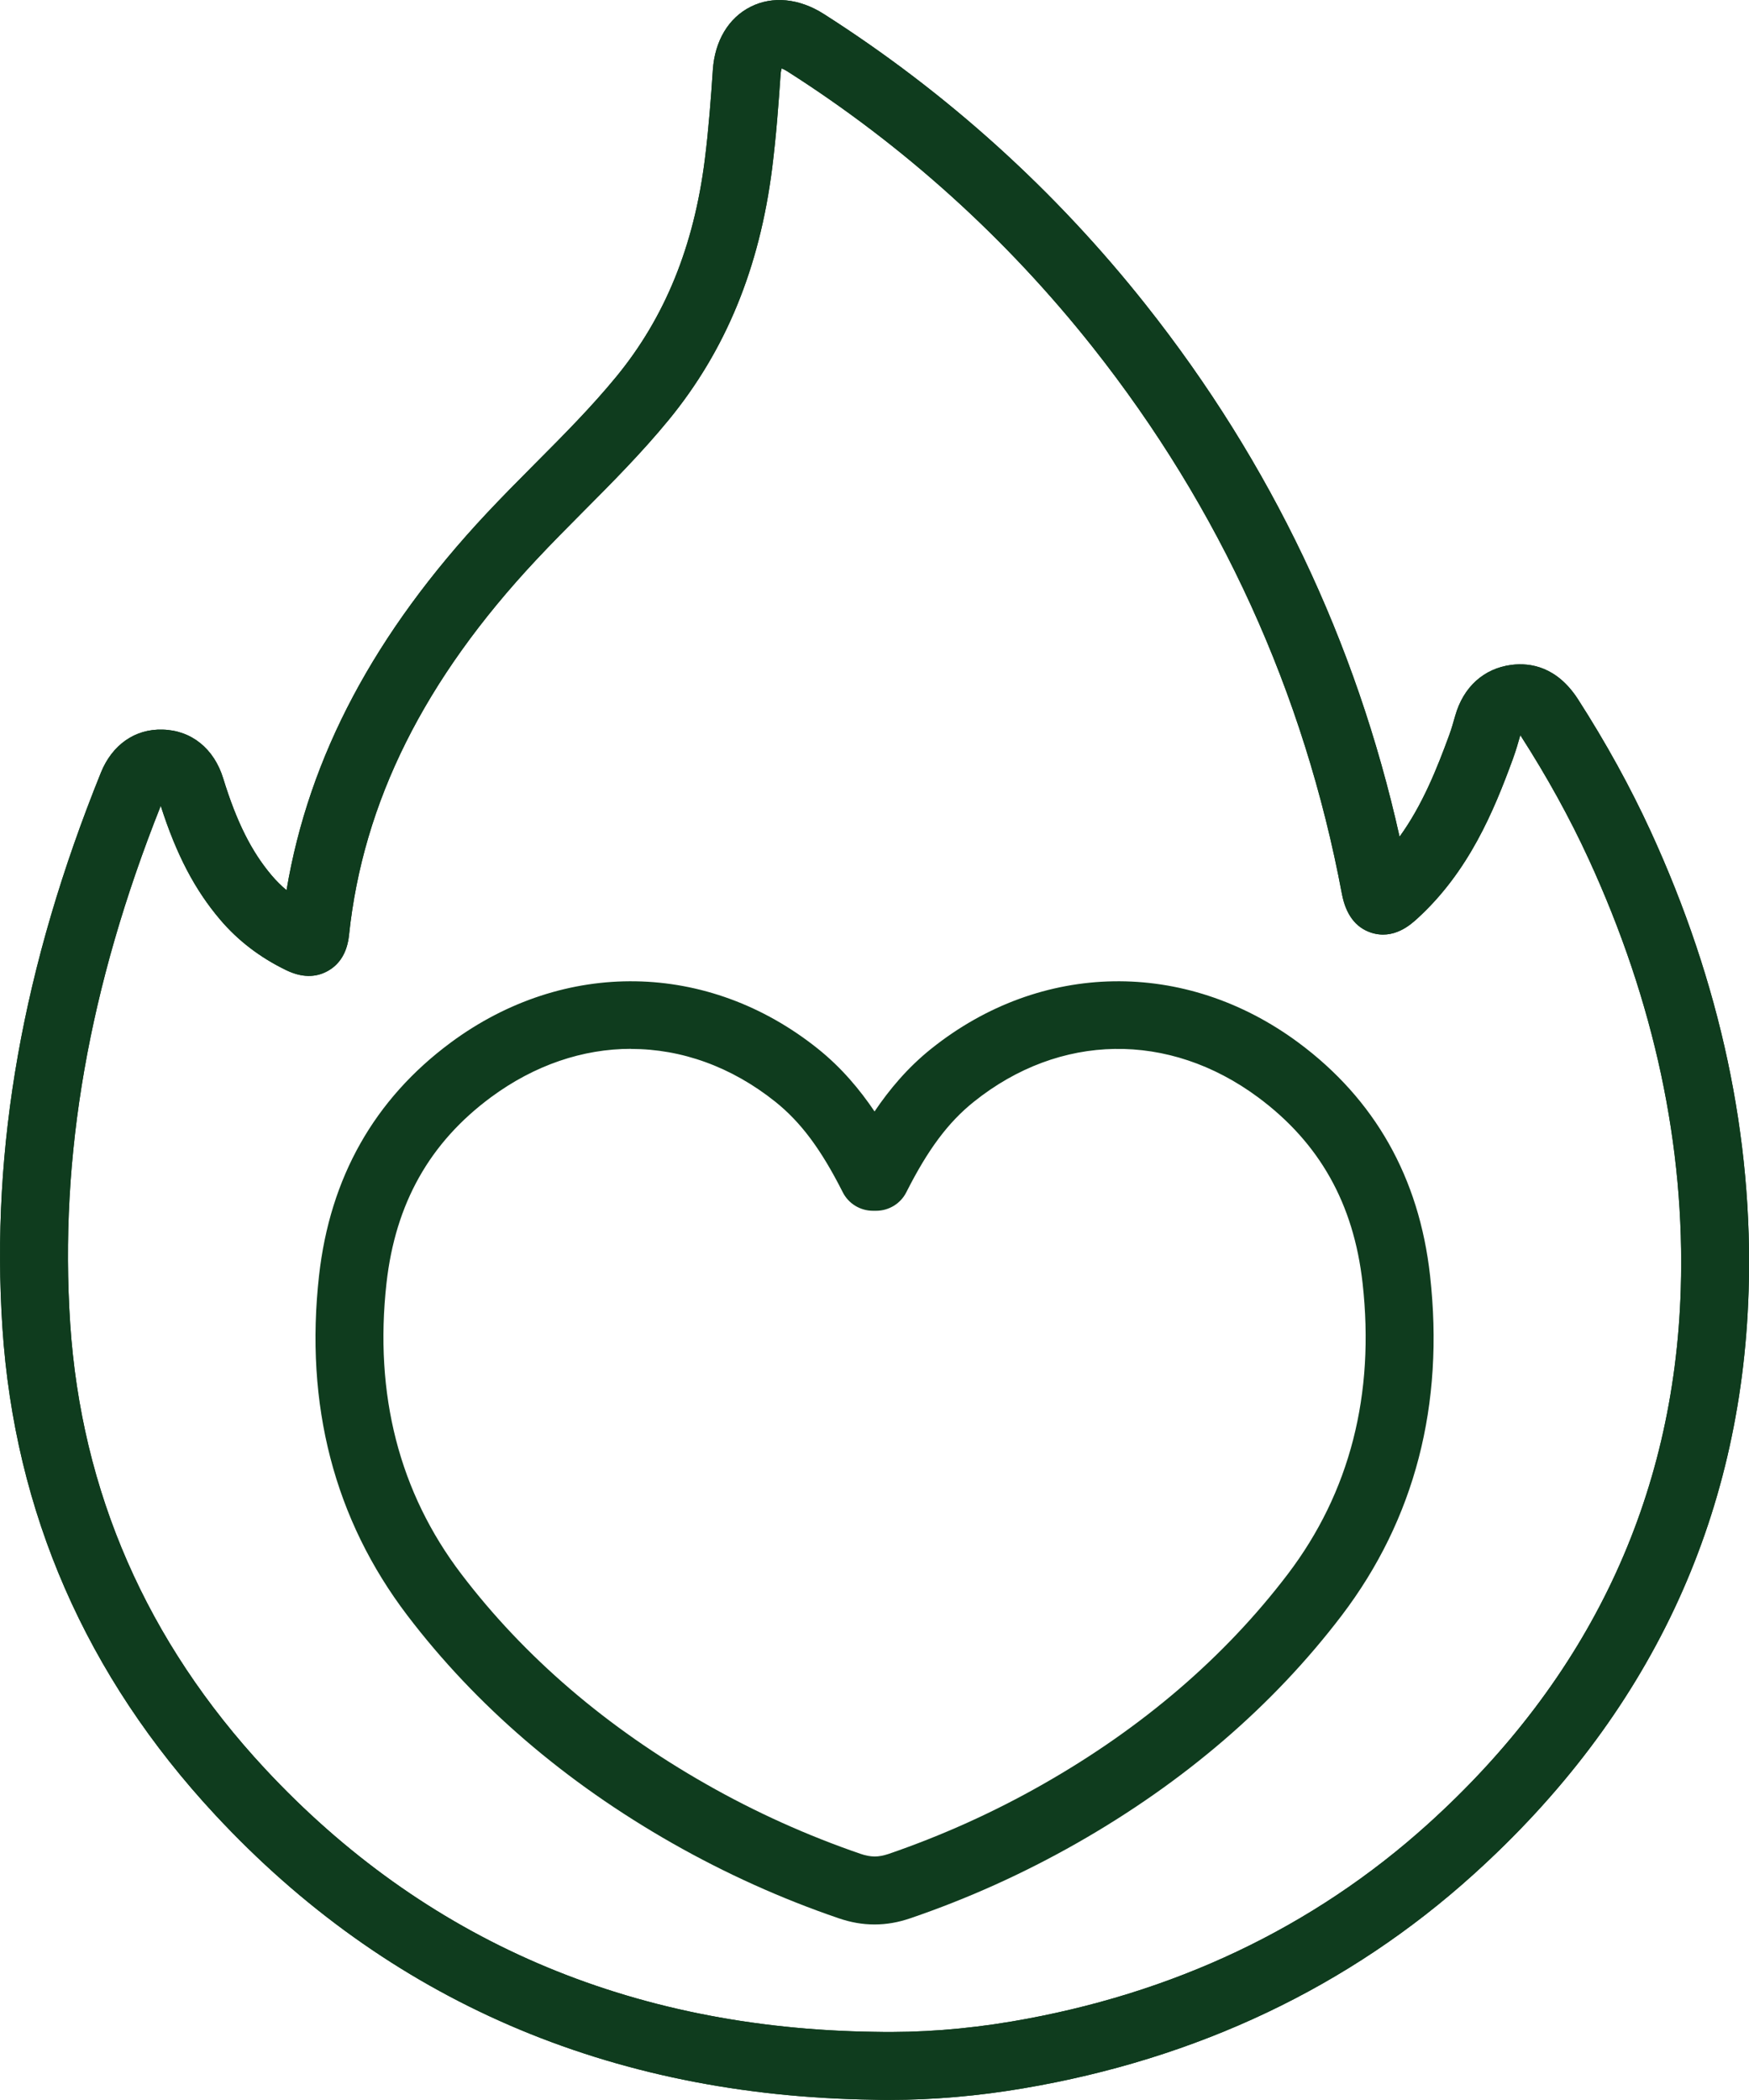 <?xml version="1.0" encoding="UTF-8"?>
<svg id="Calque_1" data-name="Calque 1" xmlns="http://www.w3.org/2000/svg" viewBox="0 0 180.19 216.29">
  <defs>
    <style>
      .cls-1 {
        fill: #0f3c1e;
        stroke-width: 0px;
      }
    </style>
  </defs>
  <g>
    <path class="cls-1" d="M91.64,216.29c-.55,0-1.09,0-1.63-.02-27.26-.38-50.09-10.25-67.84-29.34C8.87,172.64,1.5,155.76.25,136.76c-1.22-18.56,2.1-37.27,10.15-57.19,1.15-2.84,3.5-4.51,6.35-4.42,2.97.07,5.31,1.96,6.25,5.04,1.37,4.45,2.91,7.53,5,9.99.47.55.97,1.05,1.52,1.51,2.31-13.78,9.08-26.5,20.62-38.82,1.64-1.75,3.34-3.46,4.99-5.12,2.99-3,5.81-5.84,8.38-8.97,5-6.1,7.97-13.4,9.1-22.32.4-3.15.64-6.43.83-9.26.2-2.99,1.62-5.36,3.89-6.5,2.26-1.14,5.01-.87,7.54.74,12.67,8.08,23.84,18.16,33.19,29.97,12.88,16.26,21.65,34.67,26.13,54.77,2.36-3.26,3.86-7.04,5.12-10.48.23-.62.42-1.31.61-1.97.84-2.98,2.96-4.89,5.81-5.25,1.93-.24,4.67.18,6.84,3.54,2.88,4.48,5.39,9.04,7.47,13.56,7.2,15.66,10.61,31.62,10.11,47.44-.73,23.52-10.27,43.73-28.35,60.05-12.82,11.58-28.43,18.99-46.38,22.03-4.65.79-9.27,1.19-13.77,1.19ZM16.55,83.03c-7.4,18.61-10.45,36.05-9.32,53.28,1.14,17.35,7.89,32.78,20.06,45.86,16.41,17.64,37.55,26.76,62.83,27.11h.03c4.58.1,9.32-.26,14.1-1.07,16.62-2.82,31.04-9.66,42.86-20.33,16.61-15,25.38-33.53,26.05-55.08.46-14.73-2.73-29.63-9.48-44.3-1.94-4.22-4.3-8.5-7-12.7-.02-.02-.03-.05-.05-.07-.21.73-.44,1.54-.74,2.37-1.99,5.45-4.57,11.67-9.87,16.51-.67.61-2.44,2.23-4.8,1.44-1.57-.53-2.57-1.87-2.97-3.98-3.9-20.77-12.54-39.72-25.68-56.32-8.87-11.2-19.45-20.76-31.47-28.41-.24-.15-.43-.24-.57-.29-.04.14-.09.34-.11.62-.2,2.93-.45,6.33-.87,9.67-1.3,10.27-4.78,18.73-10.63,25.88-2.78,3.39-5.86,6.49-8.83,9.47-1.61,1.62-3.27,3.29-4.84,4.97-11.54,12.32-17.85,24.96-19.29,38.64-.18,1.75-.92,3-2.19,3.71-1.27.71-2.71.68-4.28-.08-2.69-1.3-4.98-3.05-6.81-5.21-2.61-3.07-4.51-6.7-6.11-11.69ZM156.79,75.27h0Z"/>
    <path class="cls-1" d="M91.64,216.29c-.55,0-1.09,0-1.63-.02-27.26-.38-50.09-10.25-67.84-29.34C8.87,172.64,1.5,155.76.25,136.76c-1.22-18.56,2.1-37.27,10.15-57.19,1.15-2.84,3.5-4.51,6.35-4.42,2.97.07,5.31,1.96,6.25,5.04,1.37,4.45,2.91,7.53,5,9.99.47.55.97,1.05,1.52,1.51,2.31-13.78,9.08-26.5,20.62-38.82,1.64-1.75,3.34-3.46,4.99-5.12,2.99-3,5.81-5.84,8.38-8.97,5-6.1,7.97-13.4,9.1-22.32.4-3.15.64-6.43.83-9.26.2-2.99,1.62-5.36,3.89-6.5,2.26-1.14,5.01-.87,7.54.74,12.67,8.08,23.84,18.16,33.19,29.97,12.88,16.26,21.65,34.67,26.13,54.77,2.36-3.26,3.86-7.04,5.12-10.48.23-.62.42-1.31.61-1.97.84-2.98,2.96-4.89,5.81-5.25,1.93-.24,4.67.18,6.84,3.54,2.88,4.48,5.39,9.04,7.47,13.56,7.2,15.66,10.61,31.62,10.11,47.44-.73,23.52-10.27,43.73-28.35,60.05-12.82,11.58-28.43,18.99-46.38,22.03-4.65.79-9.27,1.19-13.77,1.19ZM16.55,83.03c-7.4,18.61-10.45,36.05-9.32,53.28,1.14,17.35,7.89,32.78,20.06,45.86,16.41,17.64,37.55,26.76,62.83,27.11h.03c4.58.1,9.32-.26,14.1-1.07,16.62-2.82,31.04-9.66,42.86-20.33,16.61-15,25.38-33.53,26.05-55.08.46-14.73-2.73-29.63-9.48-44.3-1.94-4.22-4.3-8.5-7-12.7-.02-.02-.03-.05-.05-.07-.21.73-.44,1.54-.74,2.37-1.99,5.45-4.57,11.67-9.87,16.51-.67.61-2.44,2.23-4.8,1.44-1.57-.53-2.57-1.87-2.97-3.98-3.9-20.77-12.54-39.72-25.68-56.32-8.87-11.2-19.45-20.76-31.47-28.41-.24-.15-.43-.24-.57-.29-.04.14-.09.34-.11.62-.2,2.93-.45,6.33-.87,9.67-1.3,10.27-4.78,18.73-10.63,25.88-2.78,3.39-5.86,6.49-8.83,9.47-1.61,1.62-3.27,3.29-4.84,4.97-11.54,12.32-17.85,24.96-19.29,38.64-.18,1.75-.92,3-2.19,3.71-1.27.71-2.71.68-4.28-.08-2.69-1.3-4.98-3.05-6.81-5.21-2.61-3.07-4.51-6.7-6.11-11.69ZM156.79,75.27h0Z"/>
  </g>
  <path class="cls-1" d="M90.11,198.22h-.02c-1.23,0-2.43-.21-3.69-.64-5.89-2.01-11.65-4.61-17.12-7.72-11.06-6.29-20.25-14.19-27.32-23.48-7.52-9.89-10.58-21.67-9.09-35,1.13-10.09,5.69-18.16,13.56-23.99,11.69-8.65,26.54-8.4,37.83.63,2.44,1.95,4.33,4.22,5.84,6.46,1.51-2.24,3.4-4.51,5.84-6.46,11.29-9.03,26.14-9.28,37.83-.63,7.87,5.83,12.44,13.9,13.56,23.99,1.49,13.33-1.57,25.1-9.09,35-7.07,9.29-16.26,17.19-27.32,23.48-5.47,3.11-11.23,5.71-17.13,7.72-1.25.43-2.46.64-3.69.64ZM65.01,108.03c-4.95,0-9.92,1.66-14.42,4.98-6.33,4.68-9.85,10.95-10.77,19.14-1.28,11.48,1.31,21.57,7.71,29.98,6.49,8.53,14.97,15.81,25.21,21.63,5.09,2.9,10.45,5.31,15.93,7.19.52.18.98.26,1.43.27.45,0,.91-.09,1.43-.26,5.48-1.88,10.84-4.29,15.93-7.19,10.24-5.82,18.72-13.1,25.21-21.63,6.4-8.42,8.99-18.5,7.71-29.98-.92-8.19-4.44-14.45-10.77-19.14-9.2-6.81-20.43-6.63-29.29.47-2.63,2.11-4.71,4.89-6.94,9.3-.59,1.18-1.8,1.92-3.12,1.92h-.32c-1.32,0-2.53-.74-3.12-1.92-2.23-4.41-4.3-7.19-6.93-9.3-4.54-3.63-9.69-5.45-14.87-5.45Z"/>
</svg>